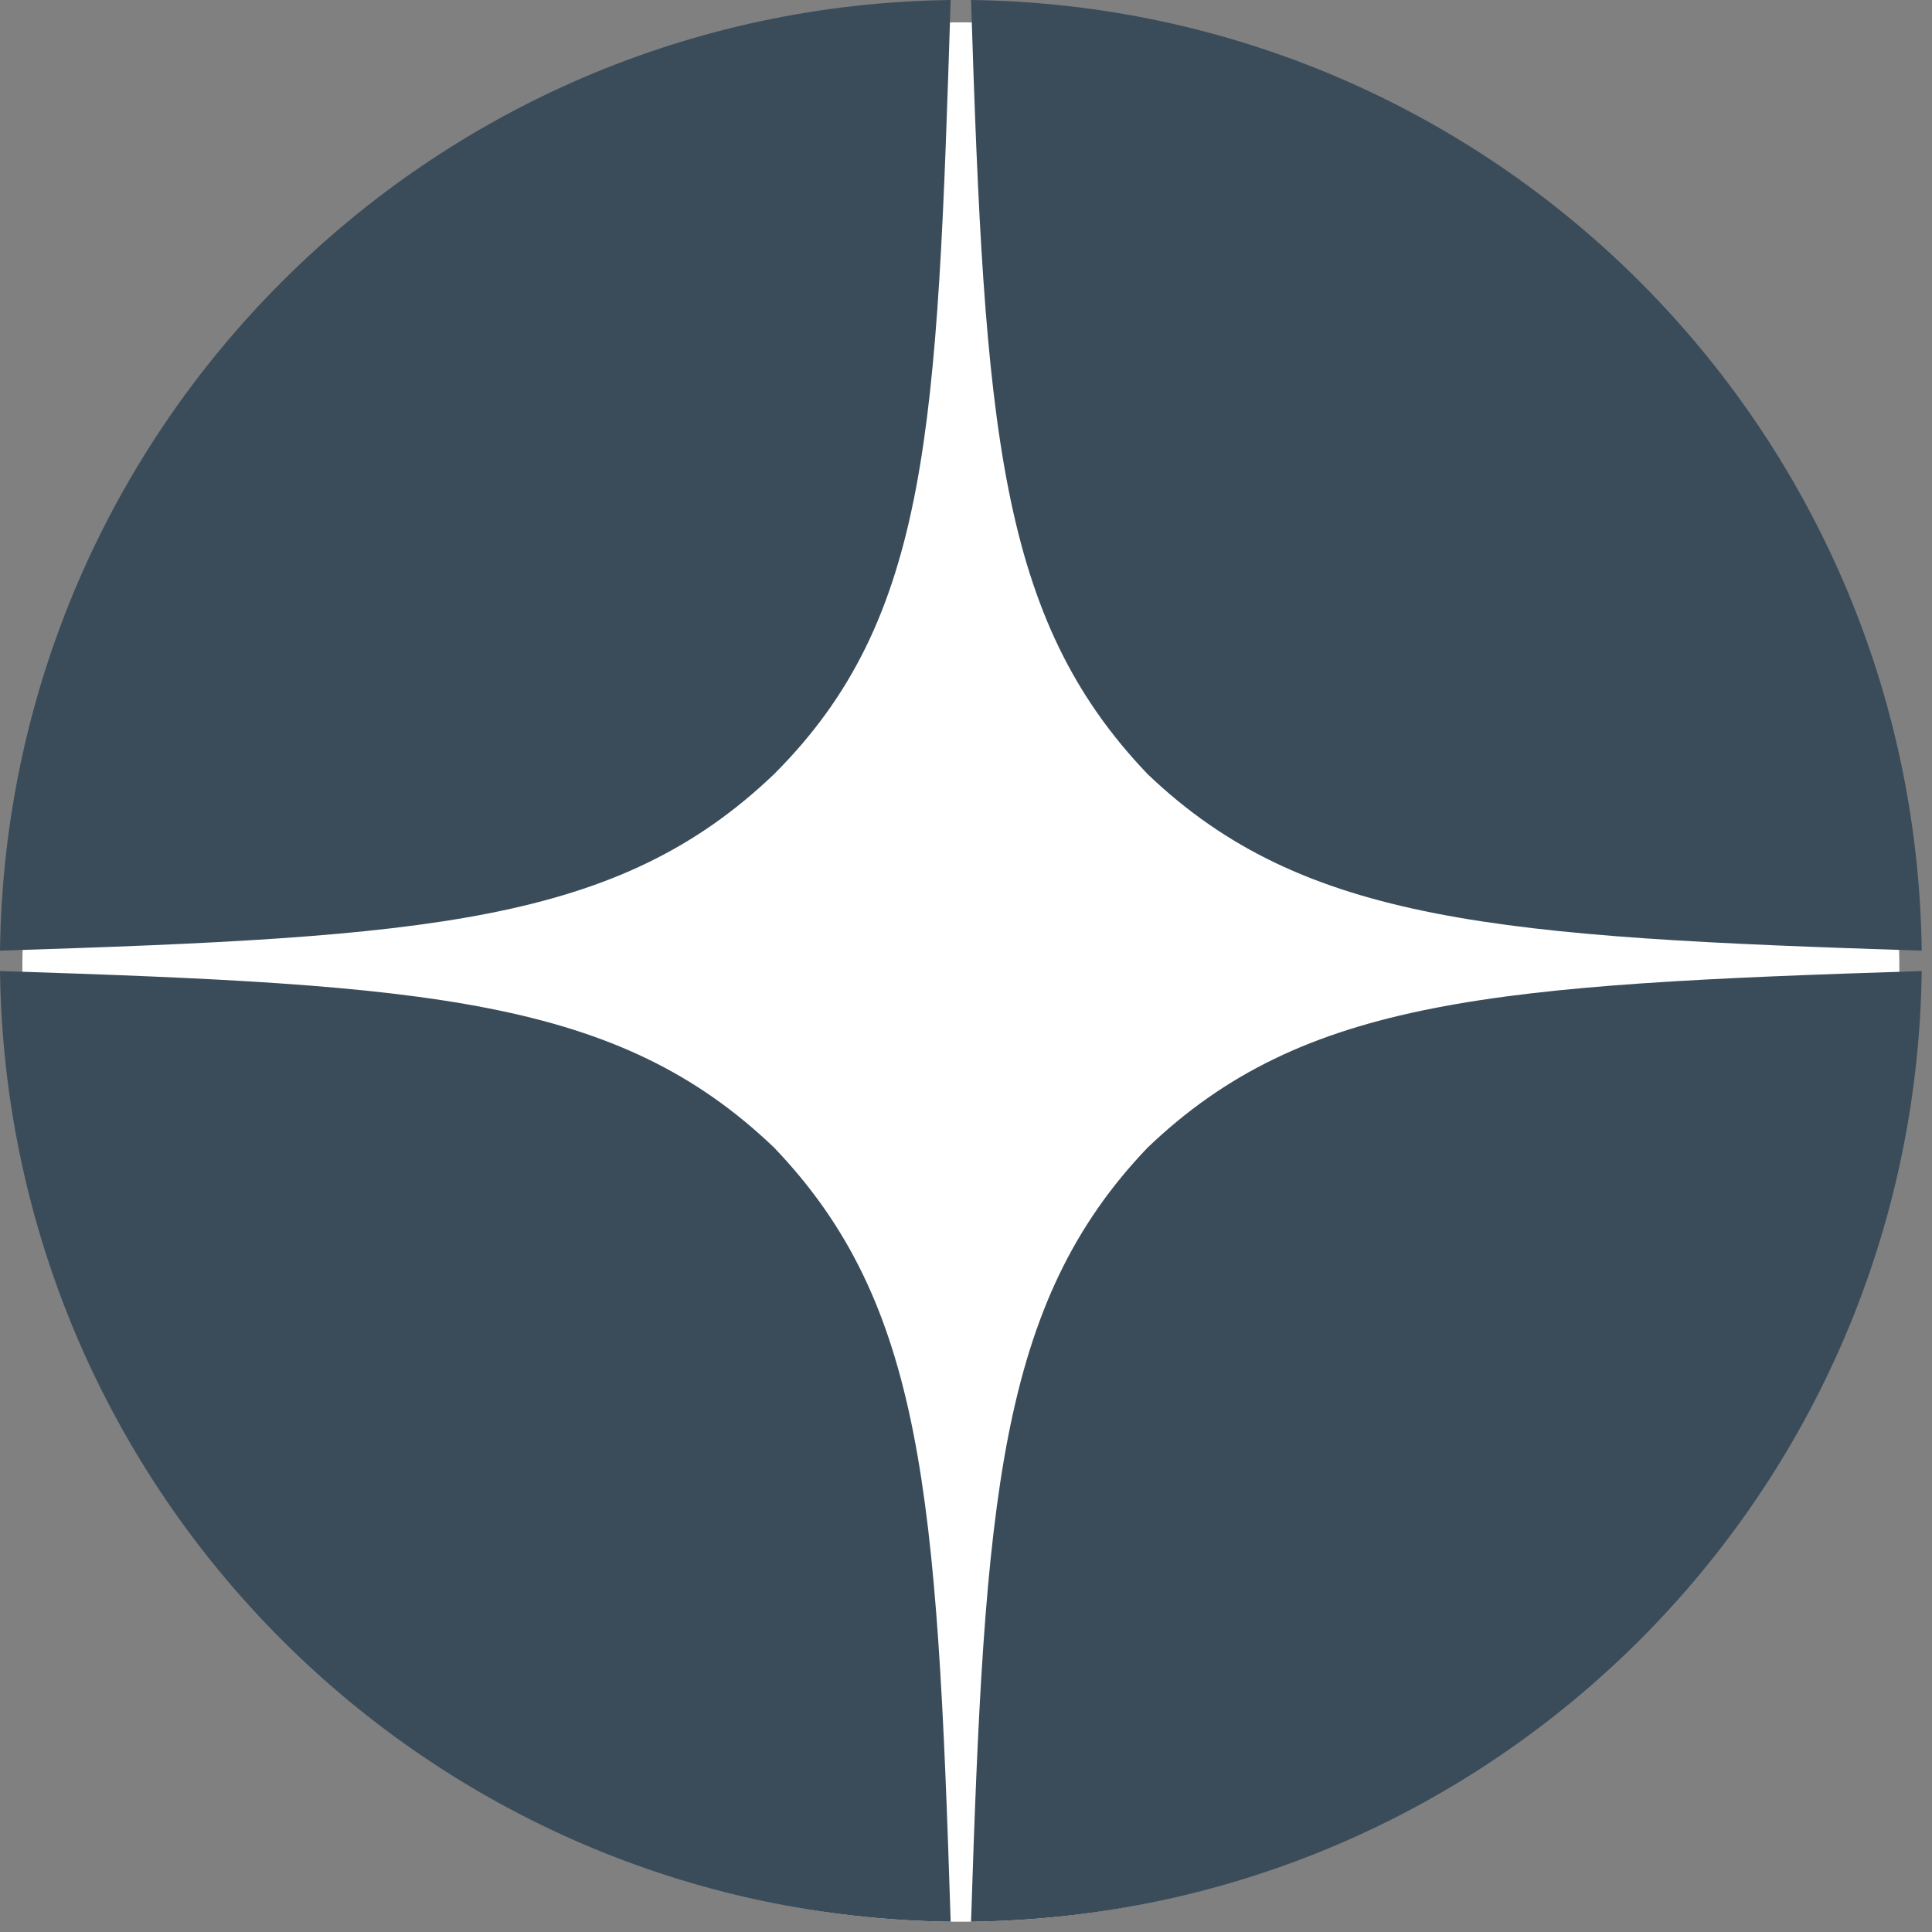 <svg width="62" height="62" viewBox="0 0 62 62" fill="none" xmlns="http://www.w3.org/2000/svg">
<rect x="0" y="0" width="62" height="62" fill="#808080" stroke="none"/>
<path d="M30.835 61.67C47.469 61.67 60.953 48.025 60.953 31.194C60.953 14.362 47.469 0.717 30.835 0.717C14.201 0.717 0.717 14.362 0.717 31.194C0.717 48.025 14.201 61.67 30.835 61.67Z" fill="white"/>
<path d="M31.162 0C31.598 13.729 32.034 19.83 36.828 24.842C41.84 29.637 48.16 30.072 61.67 30.508C61.452 13.729 47.942 0.218 31.162 0Z" fill="#3A4C5A"/>
<path d="M61.67 31.162C47.942 31.598 41.84 32.033 36.828 36.828C32.034 41.84 31.598 48.159 31.162 61.67C47.942 61.452 61.452 47.941 61.67 31.162Z" fill="#3A4C5A"/>
<path d="M30.508 61.67C30.072 47.941 29.637 41.84 24.842 36.828C19.83 32.033 13.729 31.598 0 31.162C0.218 47.941 13.729 61.452 30.508 61.67Z" fill="#3A4C5A"/>
<path d="M0 30.508C13.729 30.072 19.83 29.637 24.842 24.842C29.854 19.83 30.072 13.729 30.508 0C13.729 0.218 0.218 13.729 0 30.508Z" fill="#3A4C5A"/>
</svg>
